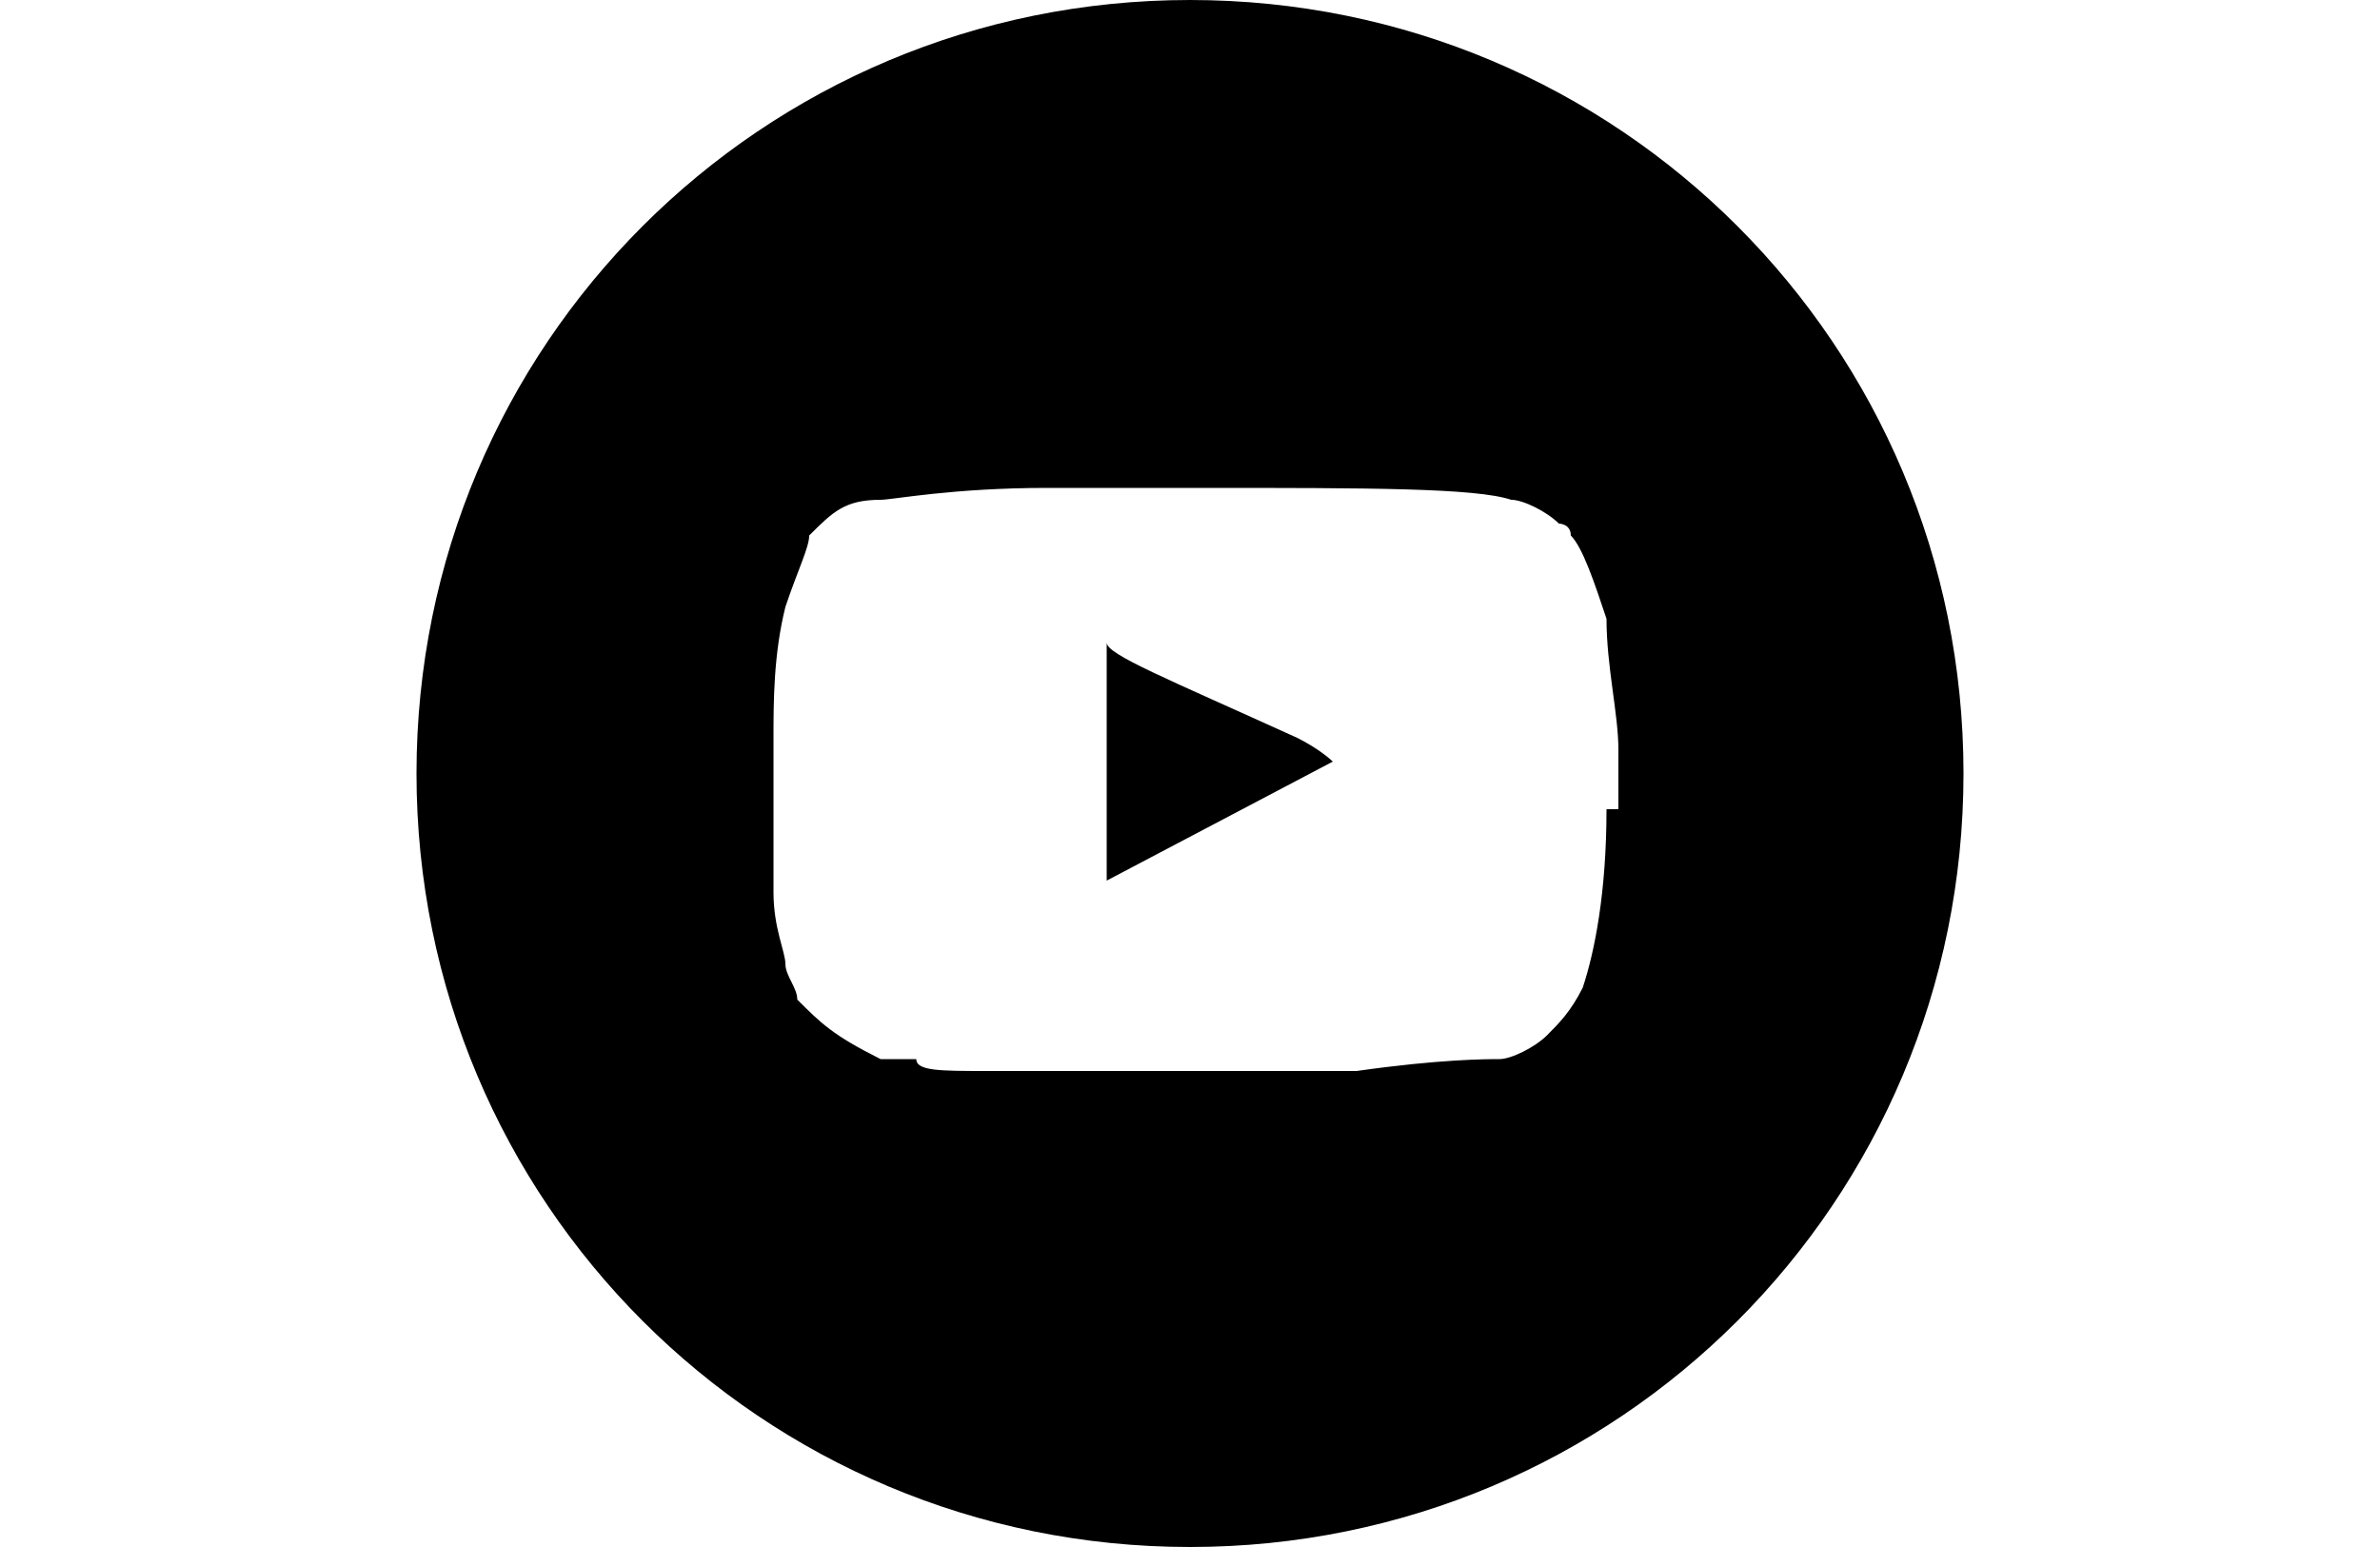 <?xml version="1.0" encoding="utf-8"?>
<!-- Generator: Adobe Illustrator 27.6.1, SVG Export Plug-In . SVG Version: 6.00 Build 0)  -->
<svg version="1.1" id="Capa_1" xmlns="http://www.w3.org/2000/svg" xmlns:xlink="http://www.w3.org/1999/xlink" x="0px" y="0px"
	 viewBox="0 0 20 13" style="enable-background:new 0 0 20 13;" xml:space="preserve">
<g>
	<path d="M10,0C6.4,0,3.5,2.9,3.5,6.5S6.4,13,10,13c3.6,0,6.5-2.9,6.5-6.5S13.6,0,10,0z M13.5,6.8c0,0.7-0.1,1.2-0.2,1.5
		c-0.1,0.2-0.2,0.3-0.3,0.4c-0.1,0.1-0.3,0.2-0.4,0.2c-0.1,0-0.5,0-1.2,0.1c-0.5,0-1,0-1.3,0c-0.4,0-1,0-1.8,0c-0.4,0-0.6,0-0.6-0.1
		l-0.3,0C7,8.7,6.9,8.6,6.7,8.4c0-0.1-0.1-0.2-0.1-0.3c0-0.1-0.1-0.3-0.1-0.6c0-0.3,0-0.7,0-1.3c0-0.3,0-0.7,0.1-1.1
		c0.1-0.3,0.2-0.5,0.2-0.6C7,4.3,7.1,4.2,7.4,4.2c0.1,0,0.6-0.1,1.4-0.1c0.5,0,0.9,0,1.3,0c1.4,0,2.3,0,2.6,0.1
		c0.1,0,0.3,0.1,0.4,0.2c0,0,0.1,0,0.1,0.1c0.1,0.1,0.2,0.4,0.3,0.7c0,0.4,0.1,0.8,0.1,1.1V6.8z"/>
	<path d="M9.3,5.4v2l1.9-1c0,0-0.1-0.1-0.3-0.2C9.8,5.7,9.3,5.5,9.3,5.4z"/>
</g>
</svg>
